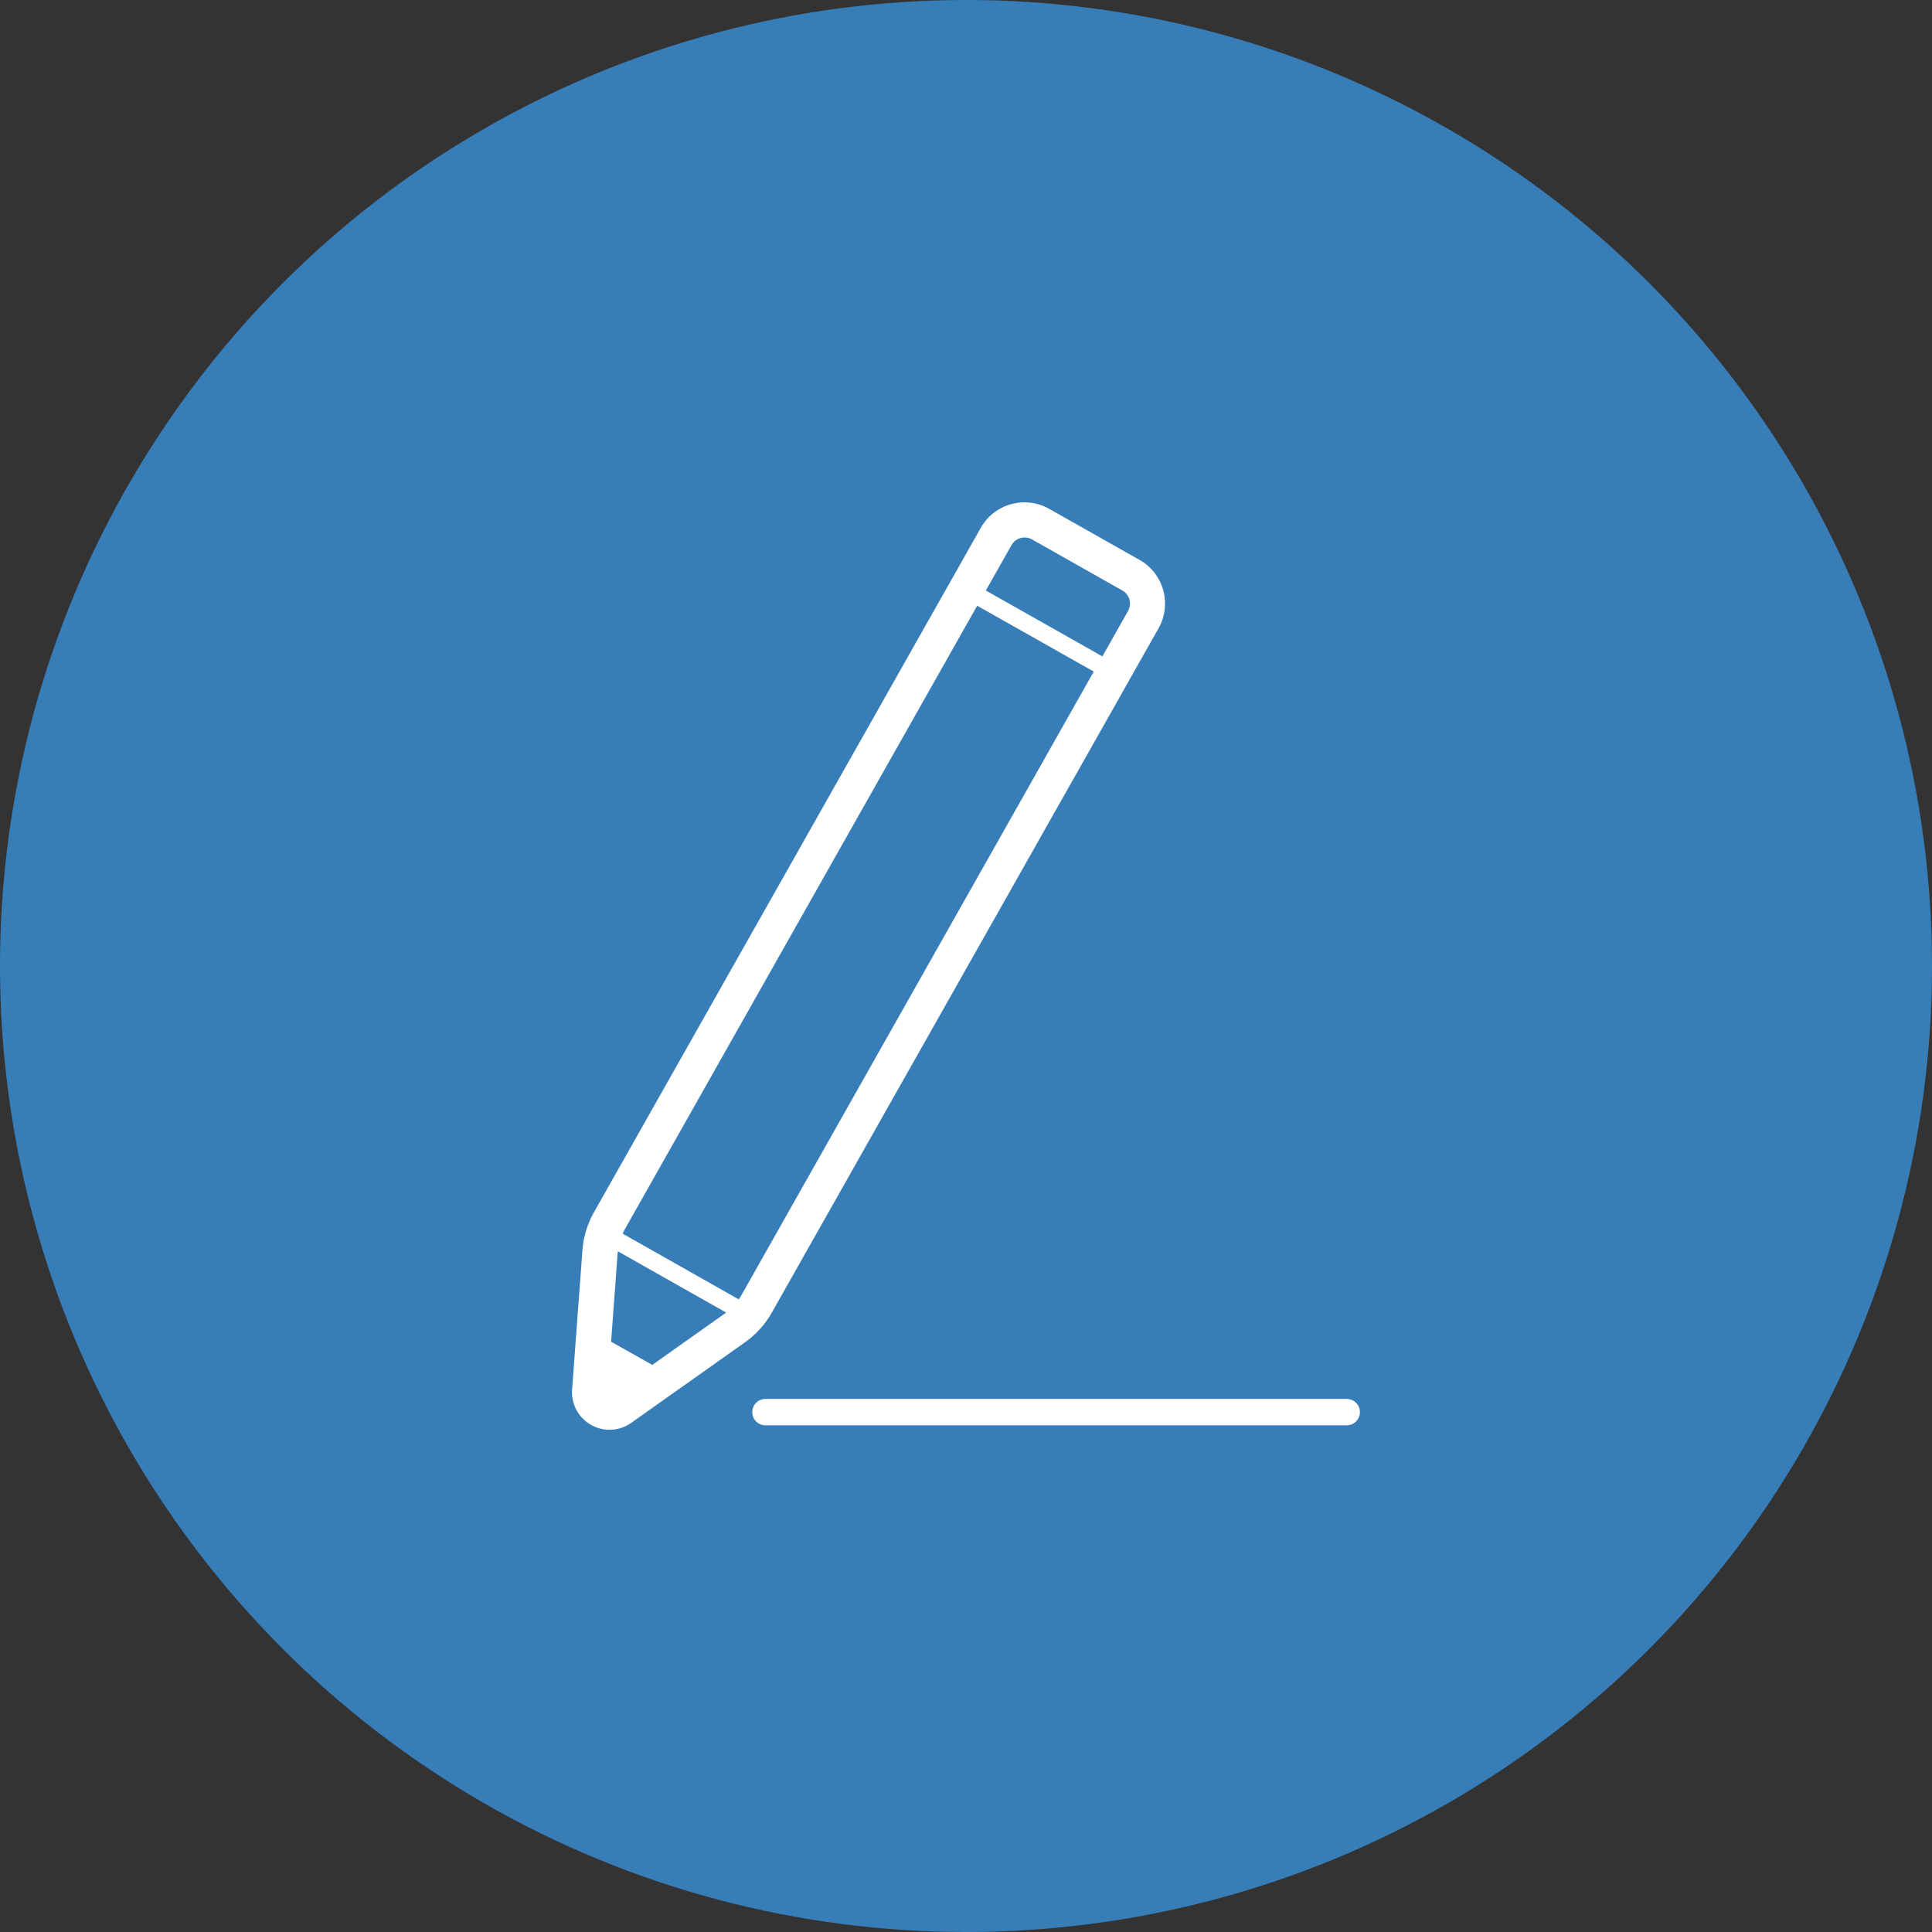 <svg xmlns="http://www.w3.org/2000/svg" width="100" height="100" viewBox="0 0 100 100"><rect x="0" y="0" width="100" height="100" fill="#333333" stroke="none"/><g transform="translate(-863.669 -2289.377)"><circle cx="50" cy="50" r="50" transform="translate(863.669 2289.377)" fill="#377eb8"/><path d="M903.623,2357.308l17.854-31.589h0l.447-.794,1.711-3.027v0a2.6,2.6,0,0,0-.985-3.542l-4.673-2.64a2.6,2.6,0,0,0-3.544.984l-1.713,3.029-18.3,32.381a4.755,4.755,0,0,0-.606,2l-.533,7.186a1.942,1.942,0,0,0,3.059,1.728l5.88-4.163A4.774,4.774,0,0,0,903.623,2357.308Zm12.4-39.714a.785.785,0,0,1,1.066-.295l4.671,2.64a.781.781,0,0,1,.295,1.066l-1.263,2.235-.063.112-6.033-3.411Zm-14.845,39.778-3.747,2.652-2.132-1.2.338-4.578.014-.1,5.6,3.167Zm.867-.959c-.043.075-.091.146-.14.218l-6.008-3.4c.036-.078.073-.157.115-.232l18.236-32.27,6.034,3.409Z" fill="#fff"/><path d="M933.377,2361.786H903.288a.682.682,0,1,0,0,1.364h30.089a.682.682,0,1,0,0-1.364Z" fill="#fff"/></g></svg>